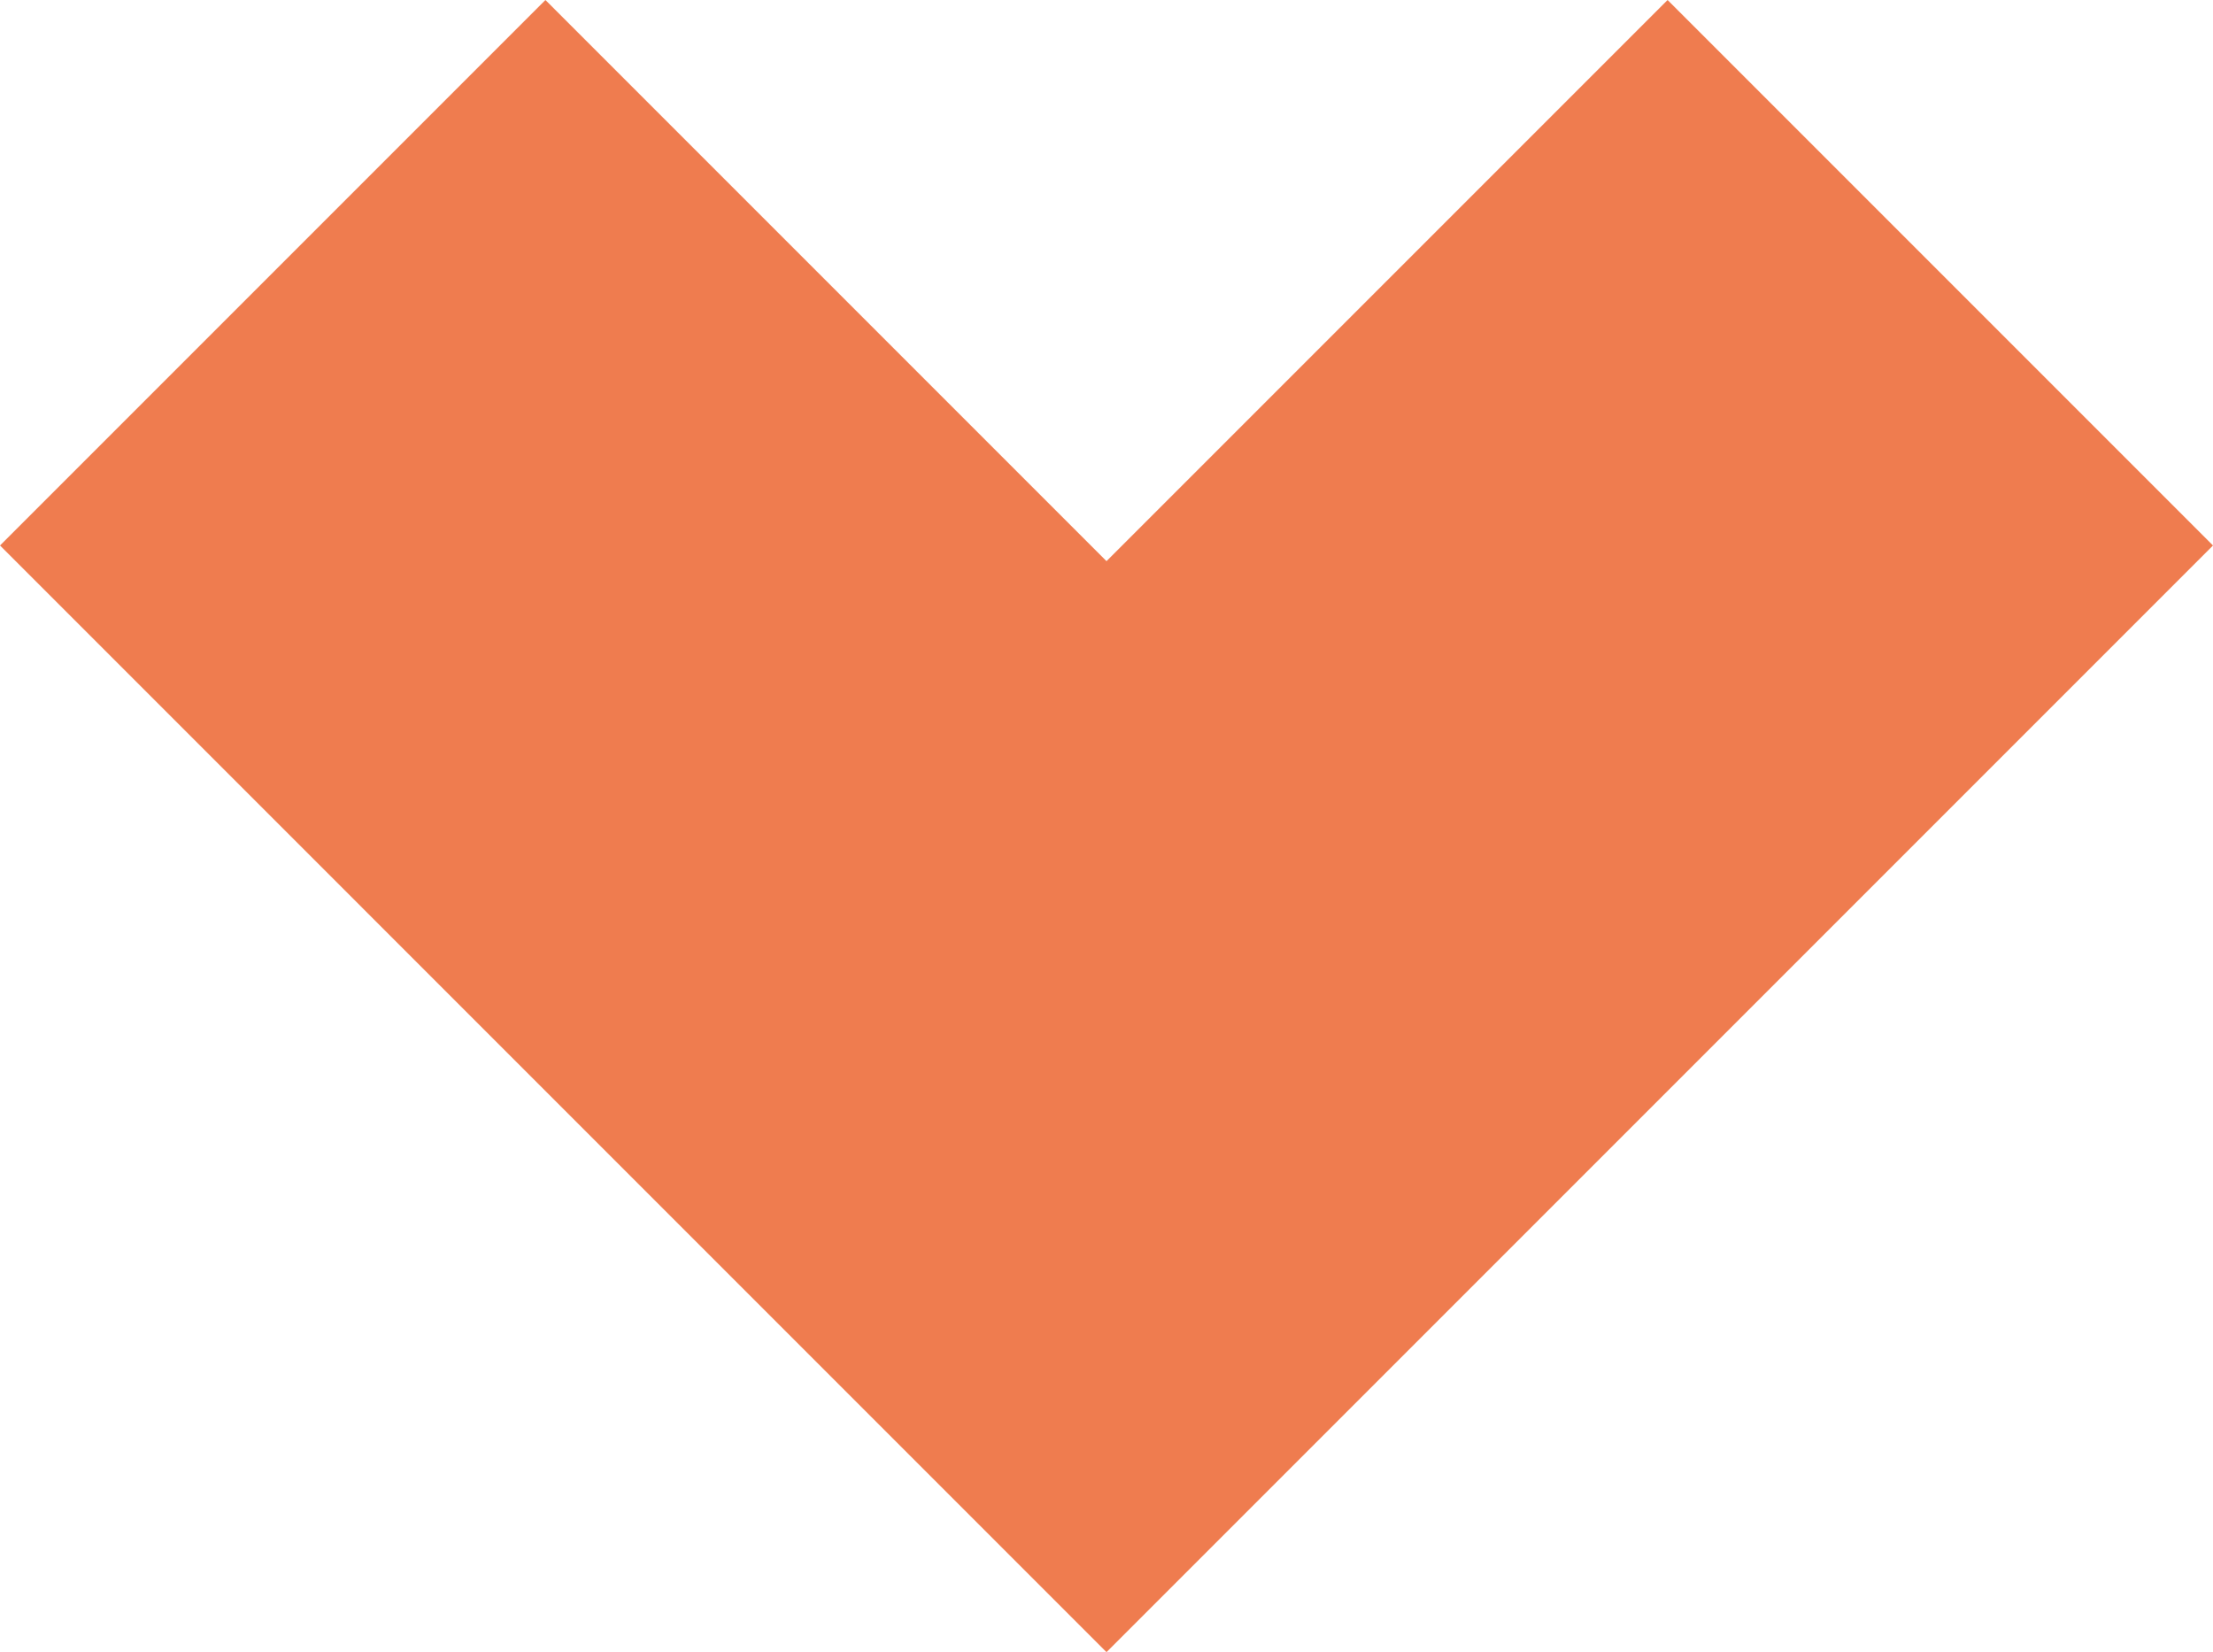 <?xml version="1.0" encoding="UTF-8"?>
<svg xmlns="http://www.w3.org/2000/svg" xmlns:xlink="http://www.w3.org/1999/xlink" width="1261.084" height="941.282" viewBox="0 0 1261.084 941.282">
  <defs>
    <clipPath id="clip-path">
      <rect id="Rectangle_31" data-name="Rectangle 31" width="941.282" height="1261.084" fill="none"></rect>
    </clipPath>
  </defs>
  <g id="Group_101" data-name="Group 101" transform="translate(1261.084) rotate(90)" clip-path="url(#clip-path)">
    <g id="Group_100" data-name="Group 100" style="isolation: isolate">
      <g id="Group_99" data-name="Group 99">
        <g id="Group_98" data-name="Group 98" clip-path="url(#clip-path)">
          <path id="Path_116" data-name="Path 116" d="M941.282,630.478,310.8,0,0,310.8,319.737,630.542,0,950.28l310.8,310.8L941.282,630.607l-.064-.065Z" transform="translate(0 0)" fill="#ef7c4f"></path>
        </g>
      </g>
    </g>
  </g>
</svg>
